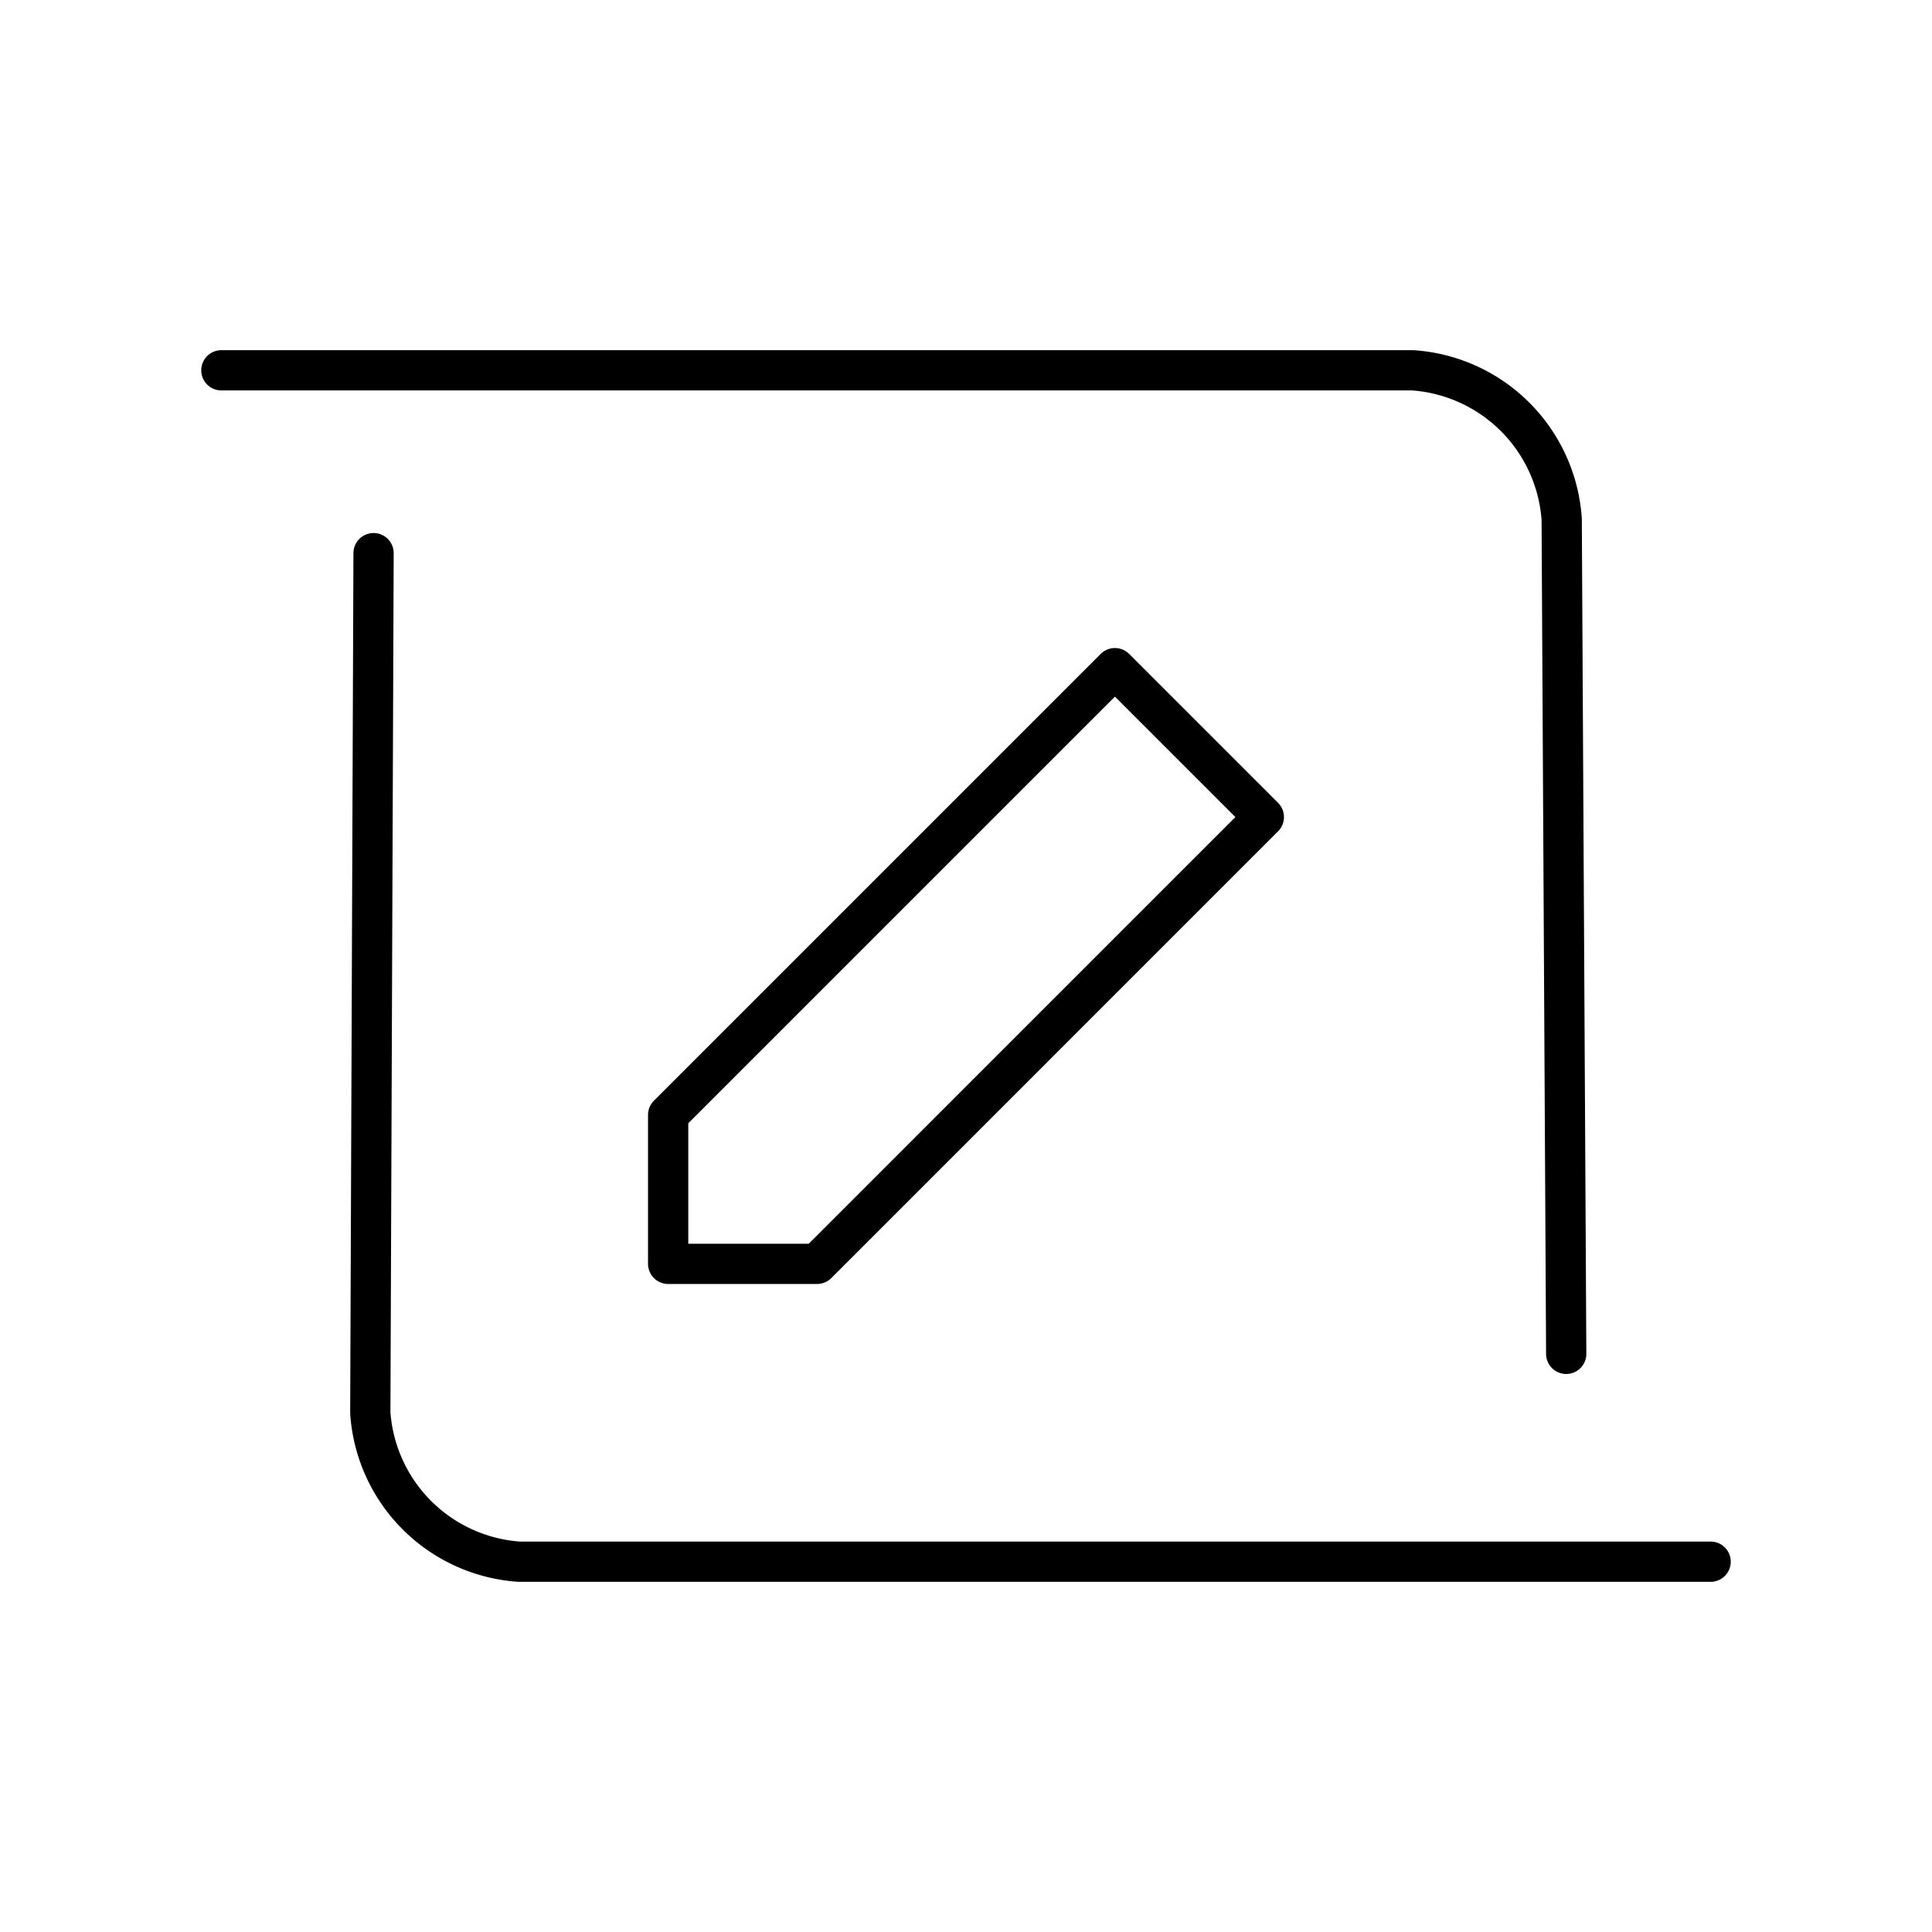 <?xml version="1.0" encoding="utf-8"?><!-- Uploaded to: SVG Repo, www.svgrepo.com, Generator: SVG Repo Mixer Tools -->
<svg width="800px" height="800px" viewBox="0 0 48 48" xmlns="http://www.w3.org/2000/svg"><defs><style>.a{fill:none;stroke:#000000;stroke-linecap:round;stroke-linejoin:round;}</style></defs><path class="a" d="M5.5,9.2H9.2v0H35.1a3.983,3.983,0,0,1,3.7,3.7l.112,20.736"/><path class="a" d="M9.281,13.743,9.2,35.1a3.981,3.981,0,0,0,3.7,3.7H38.8v0h3.7"/><path class="a" d="M16.6,31.4V27.7L27.7,16.6l3.7,3.7L20.3,31.4Z"/></svg>
